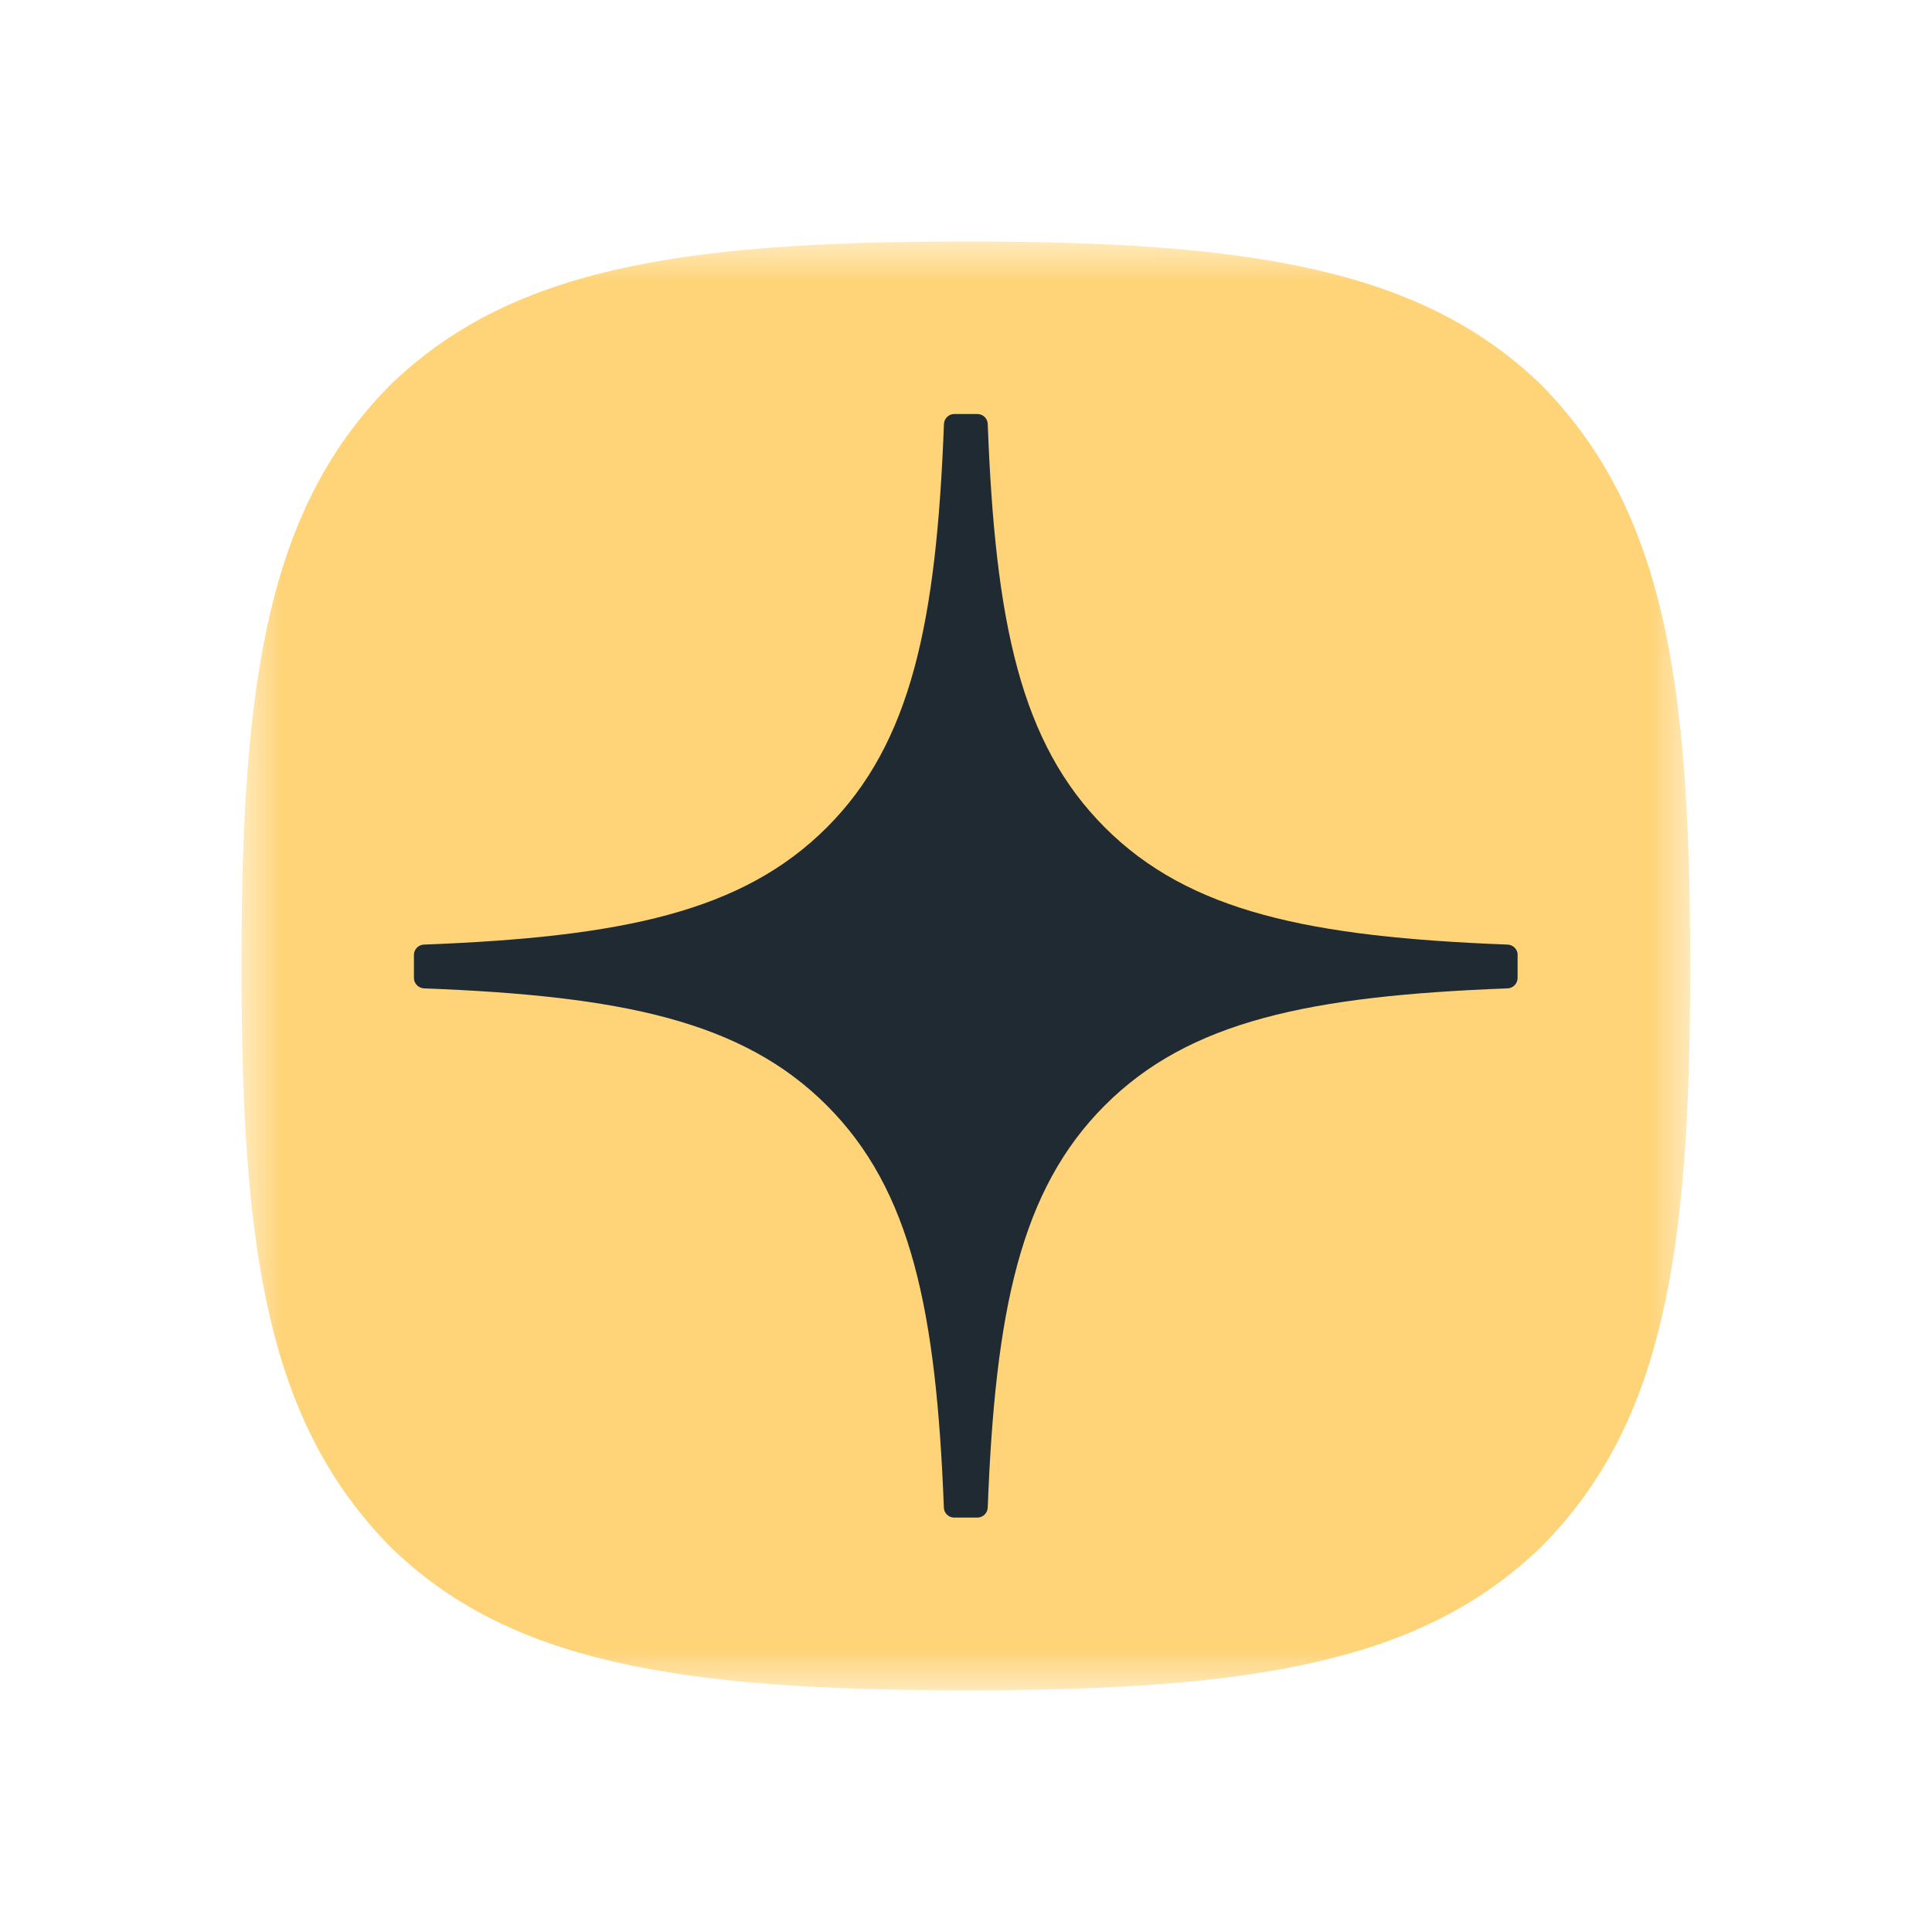 <svg width="24" height="24" viewBox="0 0 24 24" fill="none" xmlns="http://www.w3.org/2000/svg">
<mask id="mask0_2307_81" style="mask-type:luminance" maskUnits="userSpaceOnUse" x="3" y="3" width="18" height="18">
<path d="M21 3H3V21H21V3Z" fill="white"/>
</mask>
<g mask="url(#mask0_2307_81)">
<path d="M11.962 20.997H12.034C15.608 20.997 17.682 20.637 19.151 19.21C20.65 17.697 20.996 15.609 20.996 12.049V11.948C20.996 8.389 20.65 6.315 19.151 4.786C17.683 3.36 15.594 3 12.035 3H11.963C8.389 3 6.314 3.36 4.844 4.786C3.346 6.3 3 8.389 3 11.948V12.049C3 15.608 3.346 17.682 4.844 19.21C6.3 20.637 8.389 20.997 11.962 20.997Z" fill="#FFD479"/>
<path d="M18.853 11.862C18.853 11.794 18.798 11.737 18.729 11.734C16.269 11.64 14.772 11.327 13.725 10.279C12.676 9.23 12.363 7.732 12.27 5.267C12.268 5.198 12.211 5.143 12.141 5.143H11.854C11.786 5.143 11.729 5.198 11.726 5.267C11.633 7.731 11.32 9.23 10.271 10.279C9.222 11.328 7.726 11.64 5.267 11.734C5.198 11.736 5.142 11.793 5.142 11.862V12.149C5.142 12.218 5.198 12.274 5.267 12.278C7.726 12.371 9.223 12.684 10.271 13.732C11.318 14.779 11.63 16.273 11.725 18.728C11.727 18.797 11.784 18.852 11.853 18.852H12.141C12.21 18.852 12.267 18.797 12.27 18.728C12.364 16.273 12.677 14.779 13.724 13.732C14.772 12.683 16.268 12.371 18.728 12.278C18.797 12.275 18.852 12.219 18.852 12.149V11.862H18.853Z" fill="#1F2A32"/>
</g>
</svg>
